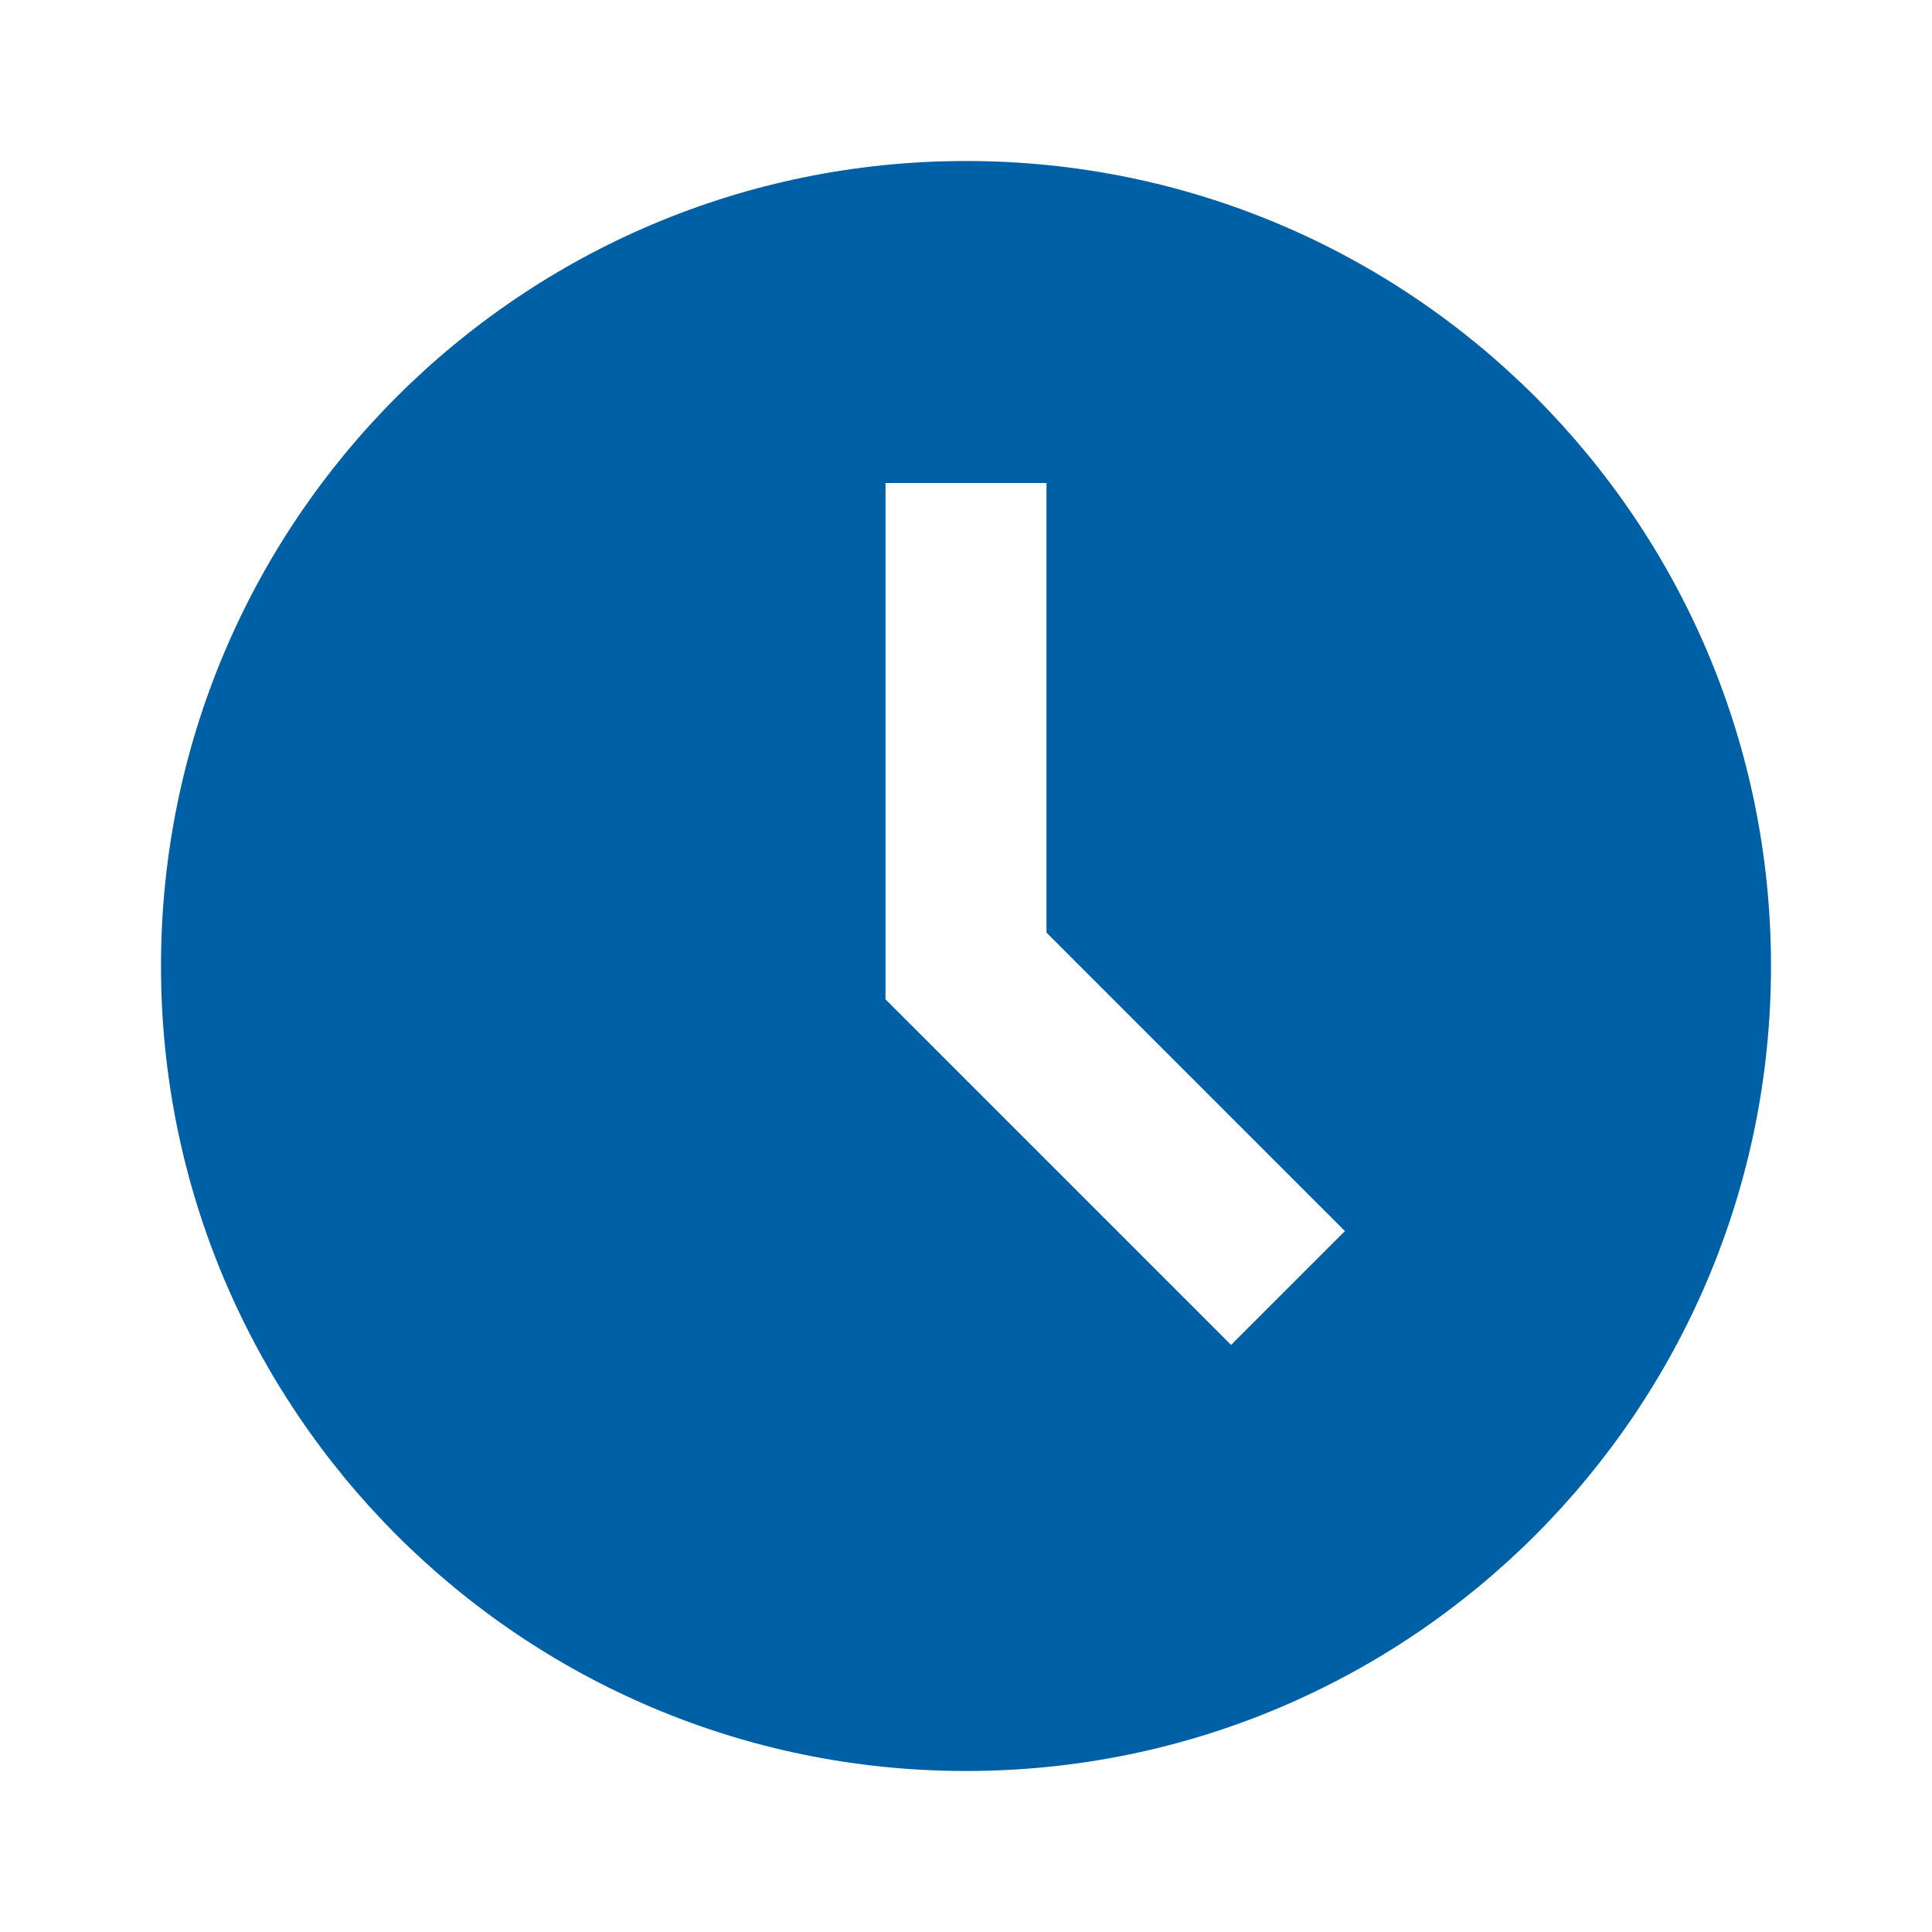 <?xml version="1.0" encoding="UTF-8"?>
<svg id="Calque_1" xmlns="http://www.w3.org/2000/svg" version="1.1" viewBox="0 0 24 24">
  <!-- Generator: Adobe Illustrator 30.0.0, SVG Export Plug-In . SVG Version: 2.1.1 Build 123)  -->
  <defs>
    <style>
      .st0 {
        fill: #0060a6;
      }
    </style>
  </defs>
  <path class="st0" d="M12,2C6.477,2,2,6.477,2,12s4.477,10,10,10,10-4.477,10-10S17.523,2,12,2ZM15.293,16.707l-4.293-4.293v-6.414h2v5.586l3.707,3.707-1.414,1.414Z"/>
</svg>